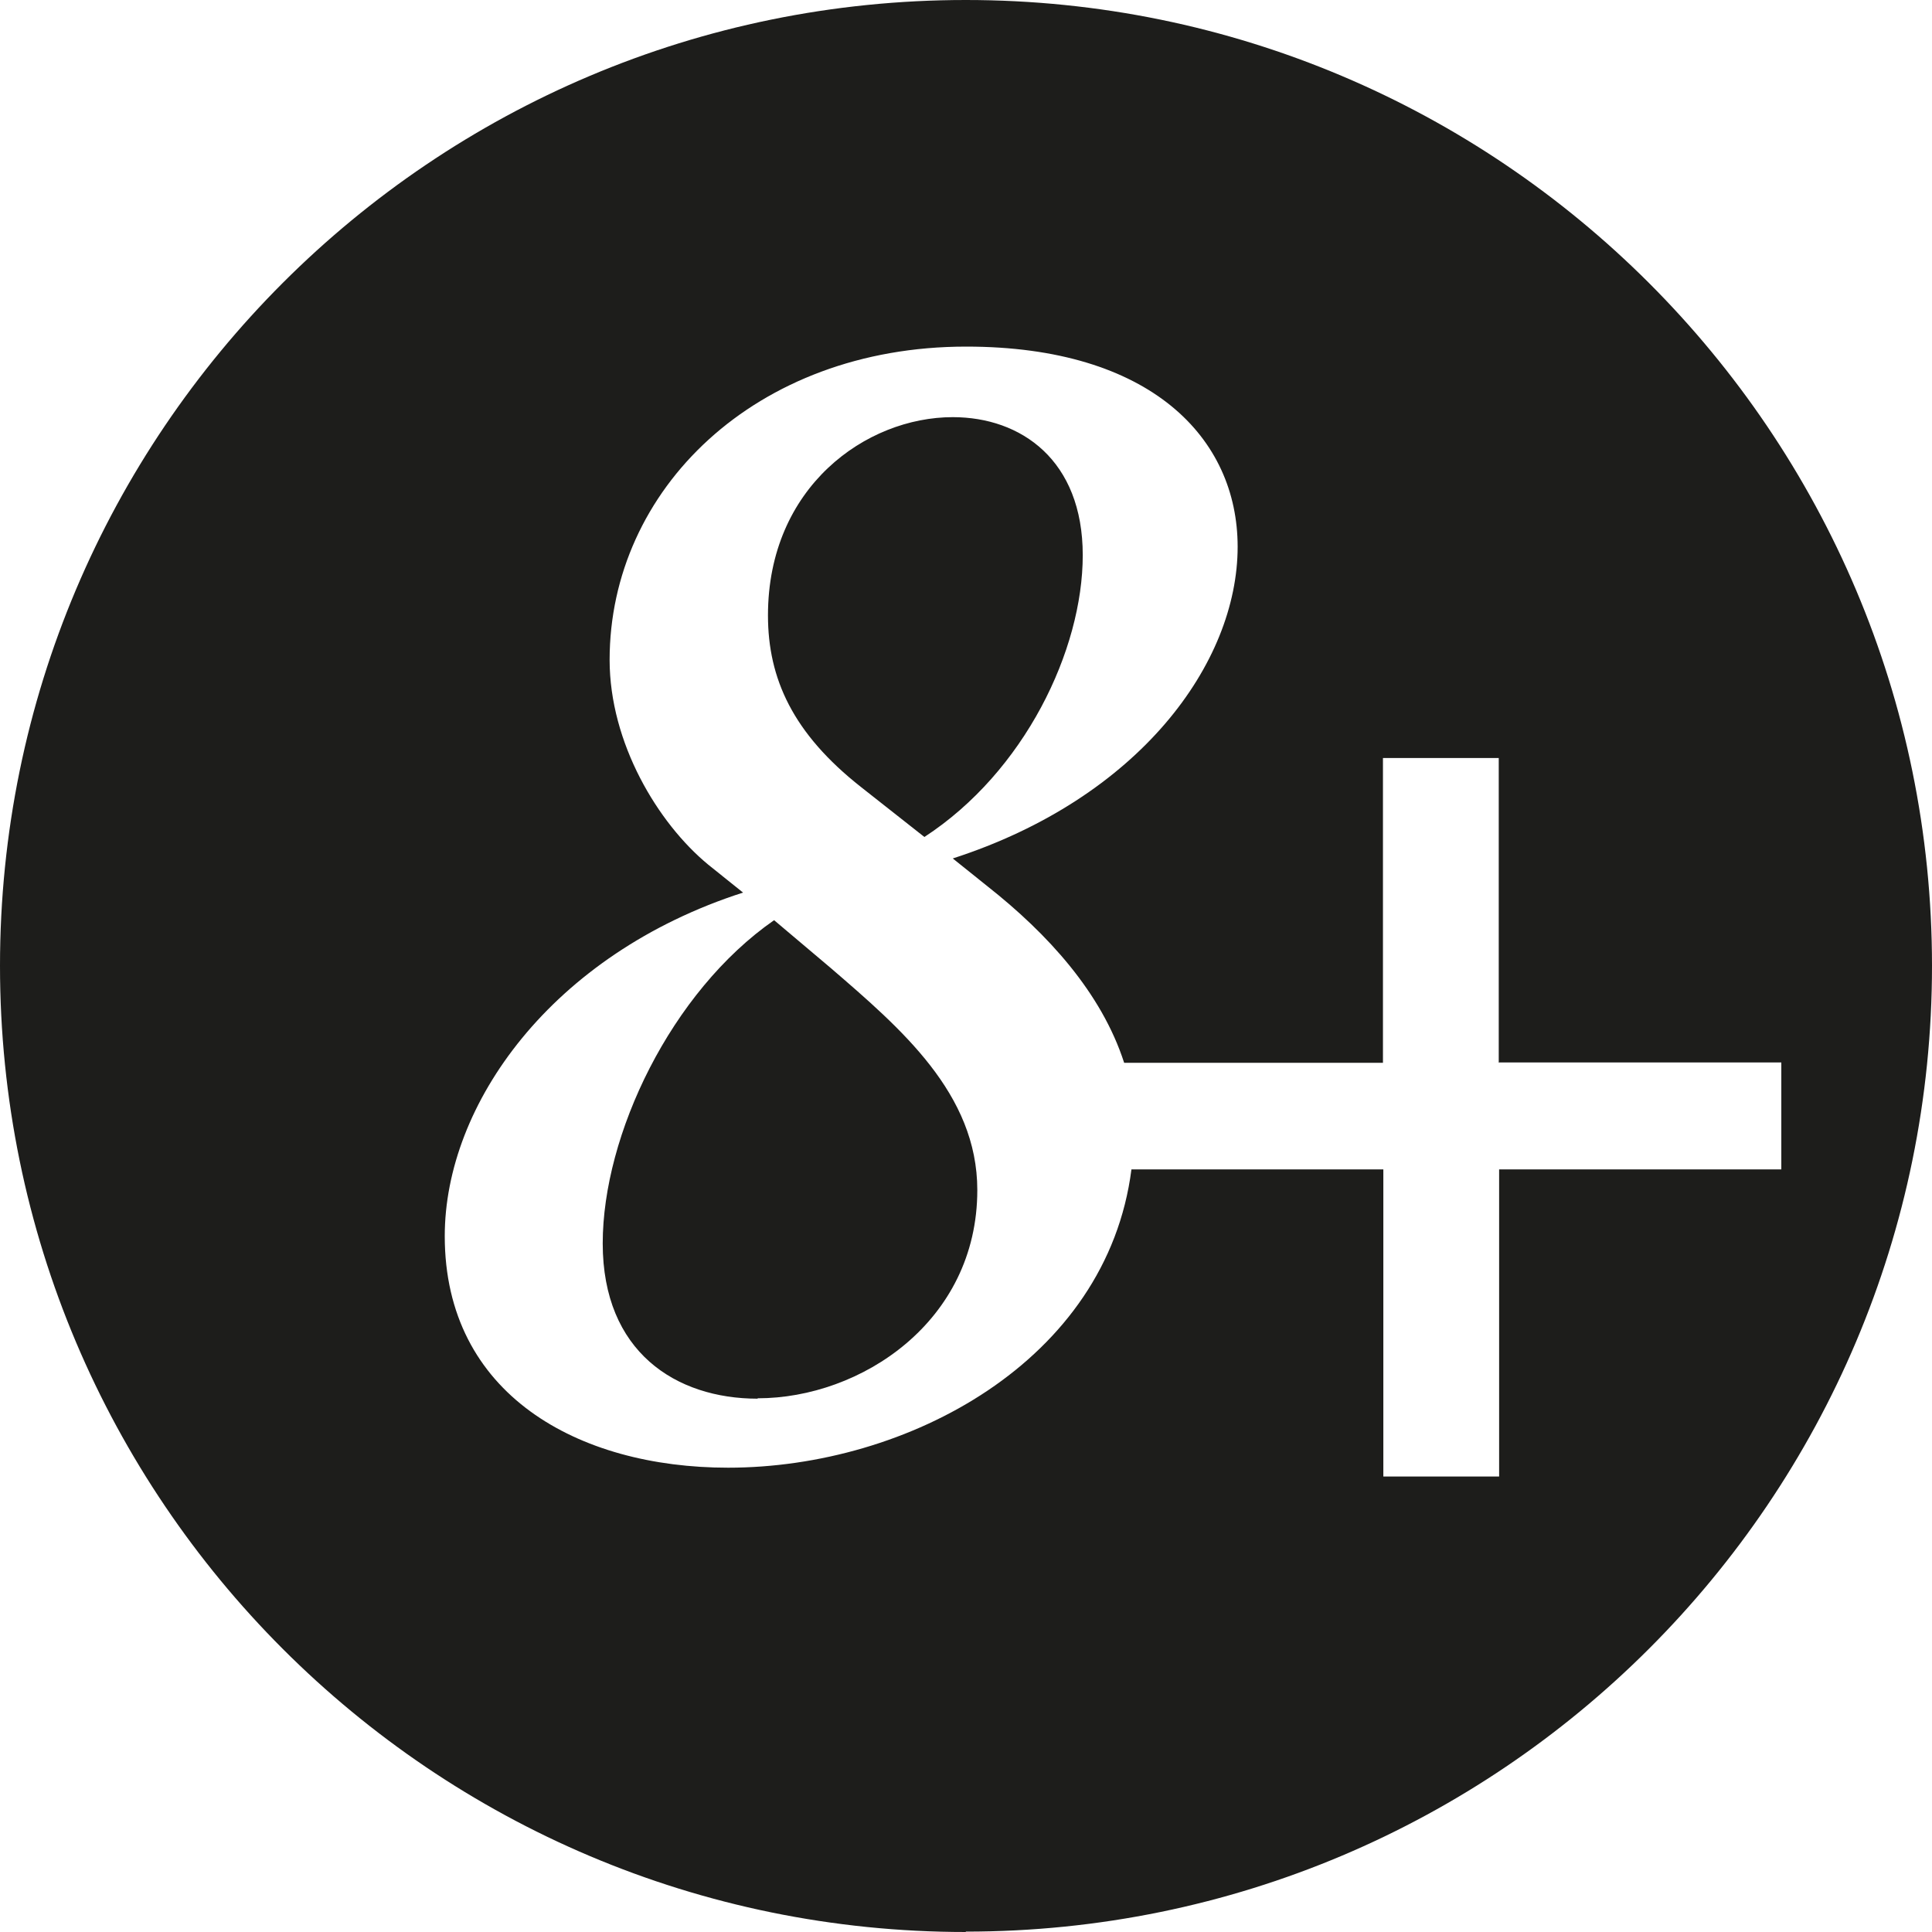<?xml version="1.0" encoding="UTF-8"?>
<svg id="Ebene_2" data-name="Ebene 2" xmlns="http://www.w3.org/2000/svg" viewBox="0 0 50.39 50.39">
  <g id="Ebene_1-2" data-name="Ebene 1">
    <path d="M25.19,50.39C11.28,50.39,0,39.11,0,25.19S11.28,0,25.19,0s25.2,11.28,25.2,25.19-11.28,25.19-25.2,25.19ZM39.09,27.72v-7.95h-3.02v7.95h-6.75c-.59-1.83-2-3.37-3.56-4.6l-.91-.73c4.86-1.57,7.43-5.09,7.43-8.13,0-2.83-2.26-5.22-7.08-5.22-5.51,0-9.3,3.74-9.3,8.17,0,2.17,1.26,4.26,2.57,5.34l.91.73c-5,1.61-7.78,5.53-7.78,8.96,0,4.13,3.48,6.04,7.39,6.04,4.68,0,9.88-2.78,10.52-7.78h6.57v8.01h3.02v-8.01h7.36v-2.79h-7.36ZM19.76,36.48c-2.13,0-4.04-1.22-4.04-4.05s1.78-6.56,4.47-8.43l1.48,1.25c1.82,1.57,3.82,3.27,3.82,5.79,0,3.43-3.04,5.43-5.73,5.43ZM22.46,20.53c-1.78-1.4-2.43-2.83-2.43-4.48,0-3.35,2.56-5.17,4.82-5.17,1.78,0,3.39,1.12,3.39,3.6s-1.52,5.65-4.13,7.35l-1.65-1.3Z" style="fill: #1d1d1b;"/>
  </g>
</svg>